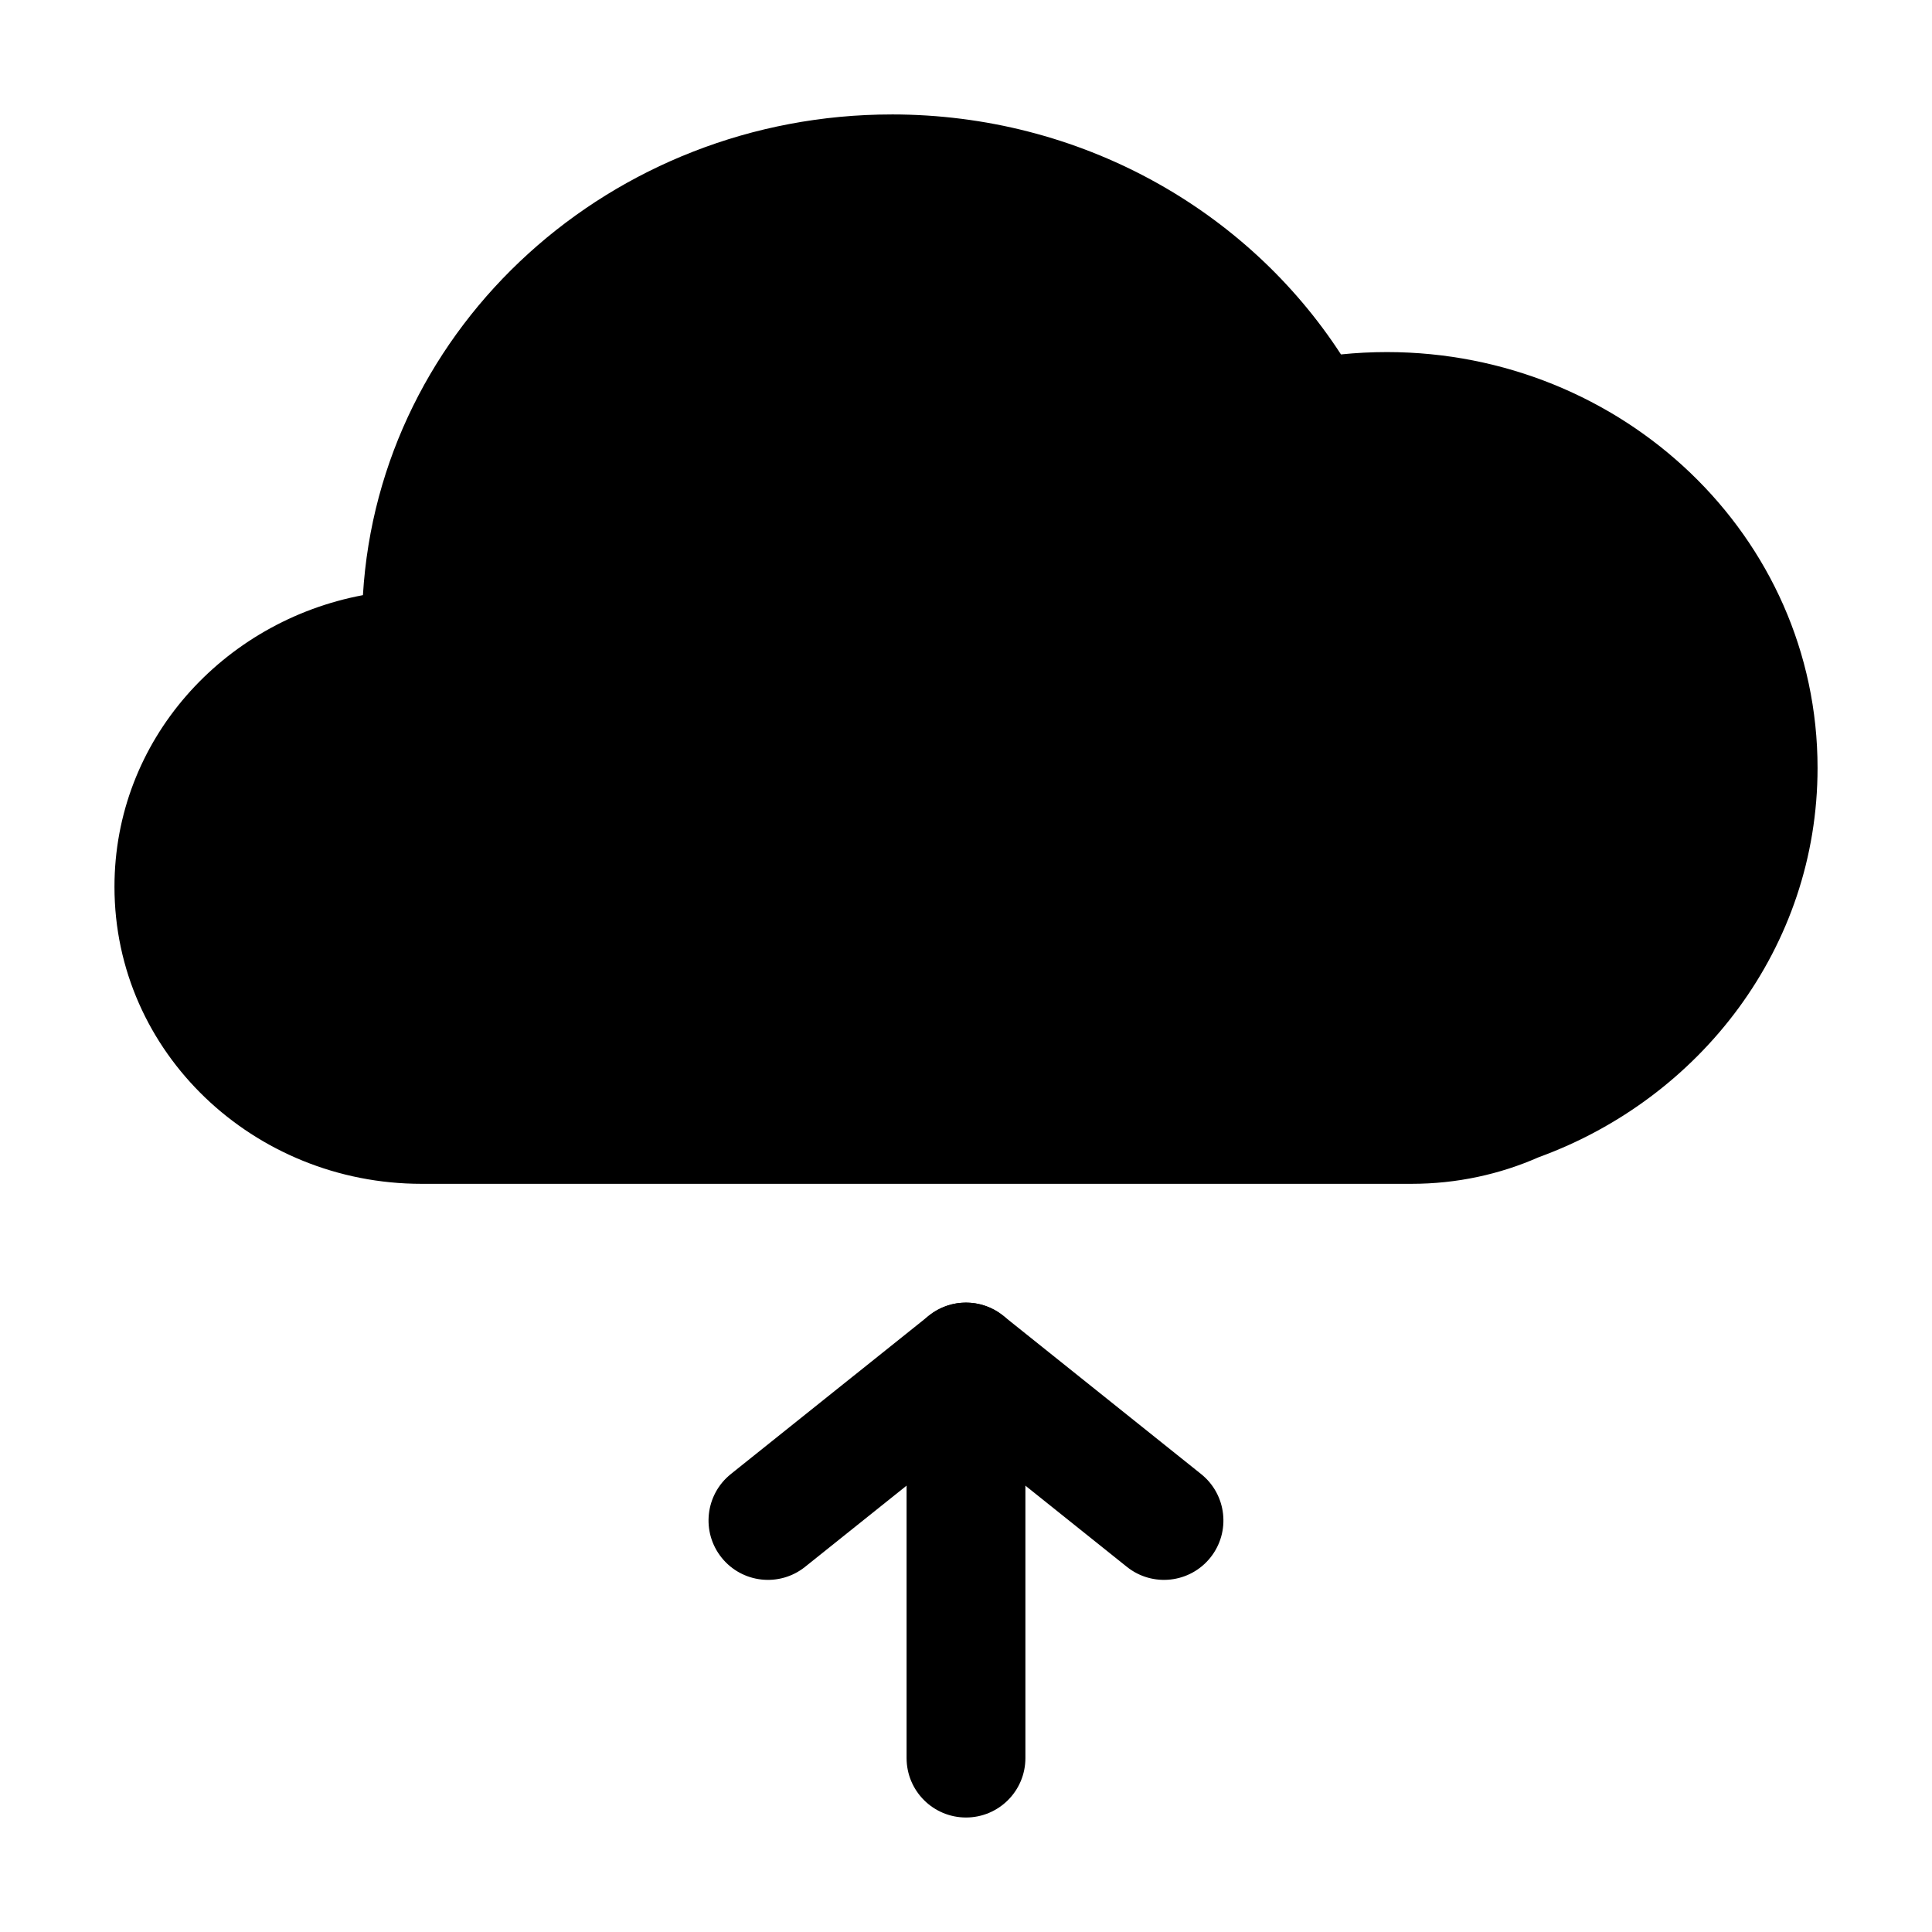 <?xml version="1.0" encoding="UTF-8"?>
<!-- Uploaded to: ICON Repo, www.svgrepo.com, Generator: ICON Repo Mixer Tools -->
<svg fill="#000000" width="800px" height="800px" version="1.1" viewBox="144 144 512 512" xmlns="http://www.w3.org/2000/svg">
 <g fill-rule="evenodd">
  <path d="m380.32 174.33c-74.176 0-135.84 55.816-140.14 127.39-37.121 6.969-65.844 38.469-65.844 77.285 0 44.074 37.031 78.719 81.348 78.719h262.4c11.977 0 23.395-2.512 33.691-7.051 42.844-15.59 73.895-55.621 73.895-103.16 0-61.469-51.719-110.21-114.14-110.21-4.106 0-8.16 0.211-12.16 0.621-24.898-38.336-69.035-63.598-119.04-63.598z"/>
  <path d="m400 489.21c8.695 0 15.742 7.051 15.742 15.742v104.96c0 8.695-7.047 15.746-15.742 15.746s-15.746-7.051-15.746-15.746v-104.96c0-8.691 7.051-15.742 15.746-15.742z"/>
  <path d="m390.16 492.66c5.75-4.602 13.918-4.602 19.668 0l52.48 41.984c6.793 5.434 7.891 15.34 2.461 22.129-5.434 6.793-15.34 7.891-22.129 2.461l-42.645-34.117-42.645 34.117c-6.793 5.43-16.699 4.332-22.133-2.461-5.43-6.789-4.328-16.695 2.461-22.129z"/>
 </g>
</svg>